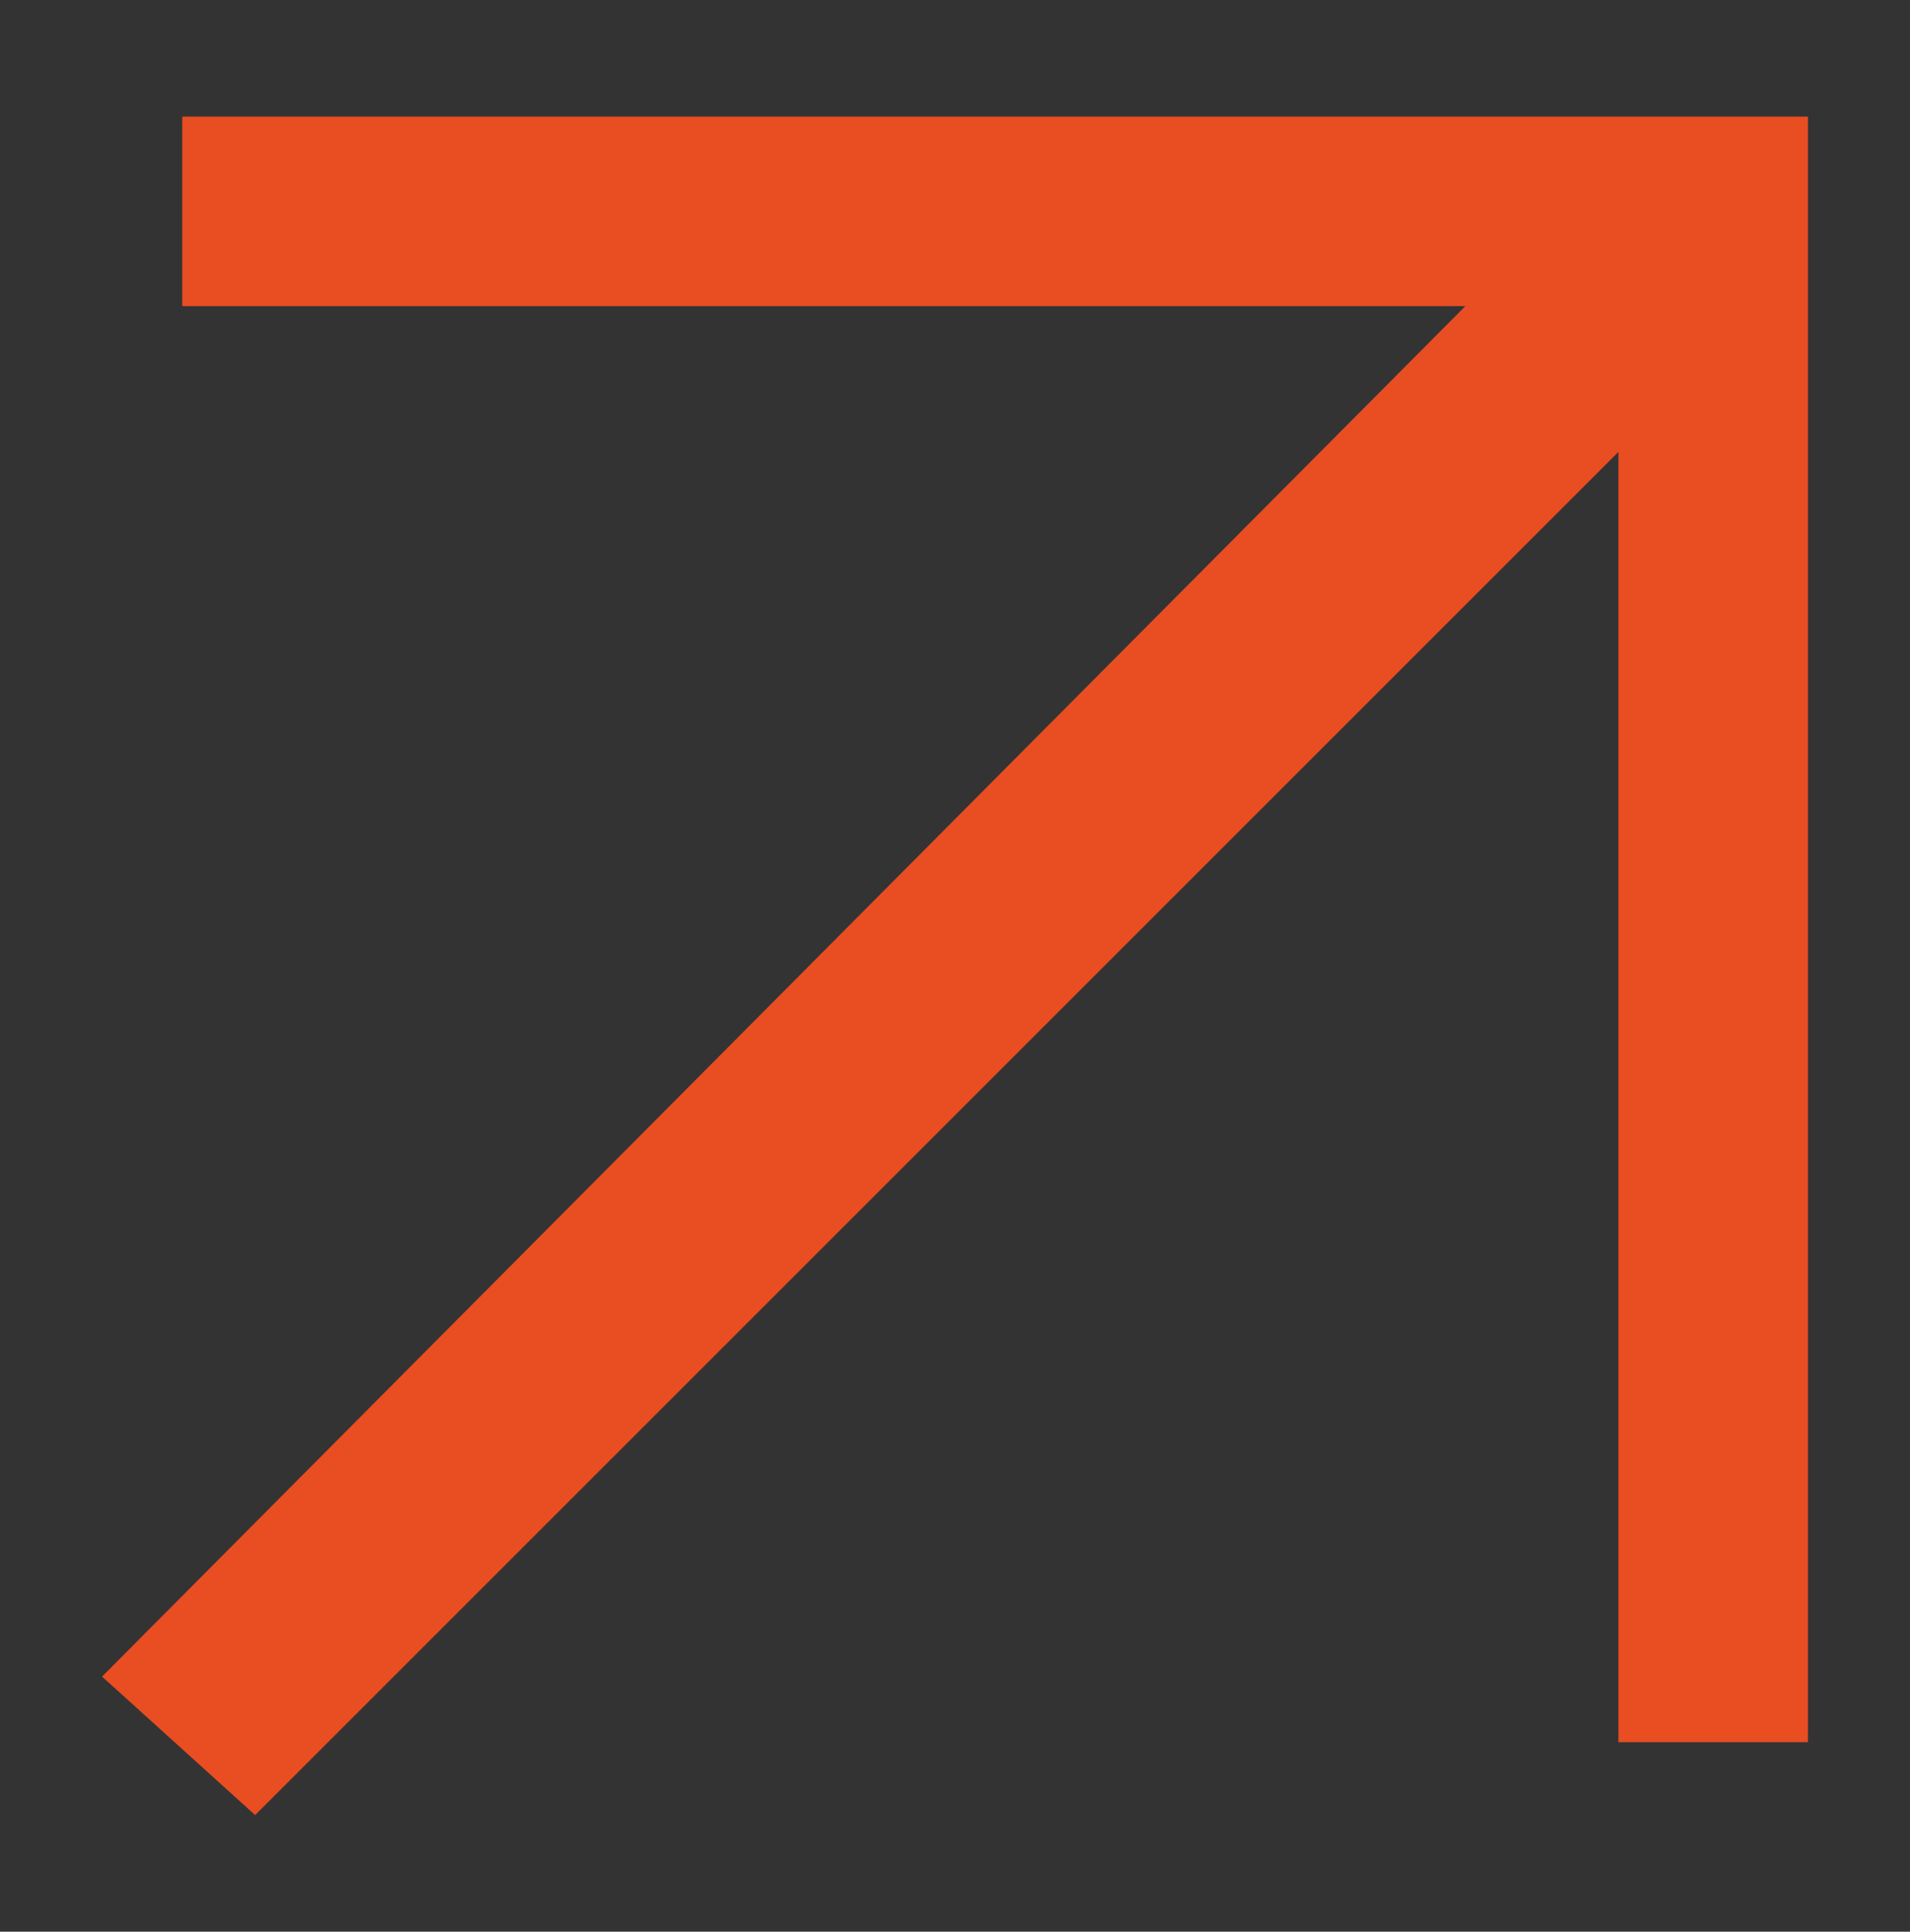 <?xml version="1.0" encoding="utf-8"?>
<!-- Generator: Adobe Illustrator 27.3.1, SVG Export Plug-In . SVG Version: 6.00 Build 0)  -->
<svg version="1.1" id="Layer_1" xmlns="http://www.w3.org/2000/svg" xmlns:xlink="http://www.w3.org/1999/xlink" x="0px" y="0px"
	 viewBox="0 0 26.2 26.5" style="enable-background:new 0 0 26.2 26.5;" xml:space="preserve">
<rect x="0" y="0" width="26.2" height="26.5" fill="#333333" stroke="none"/>
<style type="text/css">
	.st0{fill:#E94D22;}
	.st1{fill:#FFFFFF;}
</style>
<g>
	<polygon class="st0" points="3,2.1 3,3.7 21.3,3.7 2.1,23 3.5,24.2 22.7,5 22.7,23.4 24.3,23.4 24.3,2.1 	"/>
	<path class="st0" d="M3.5,24.9L1.4,23L20.1,4.2H2.5V1.6h22.3v22.3h-2.6V6.2L3.5,24.9z M2.9,23l0.6,0.5L23.2,3.8v19.1h0.6V2.6H3.5
		v0.6h19L2.9,23z"/>
</g>
<rect x="-44" y="-2.9" class="st1" width="5.7" height="5.7"/>
</svg>
